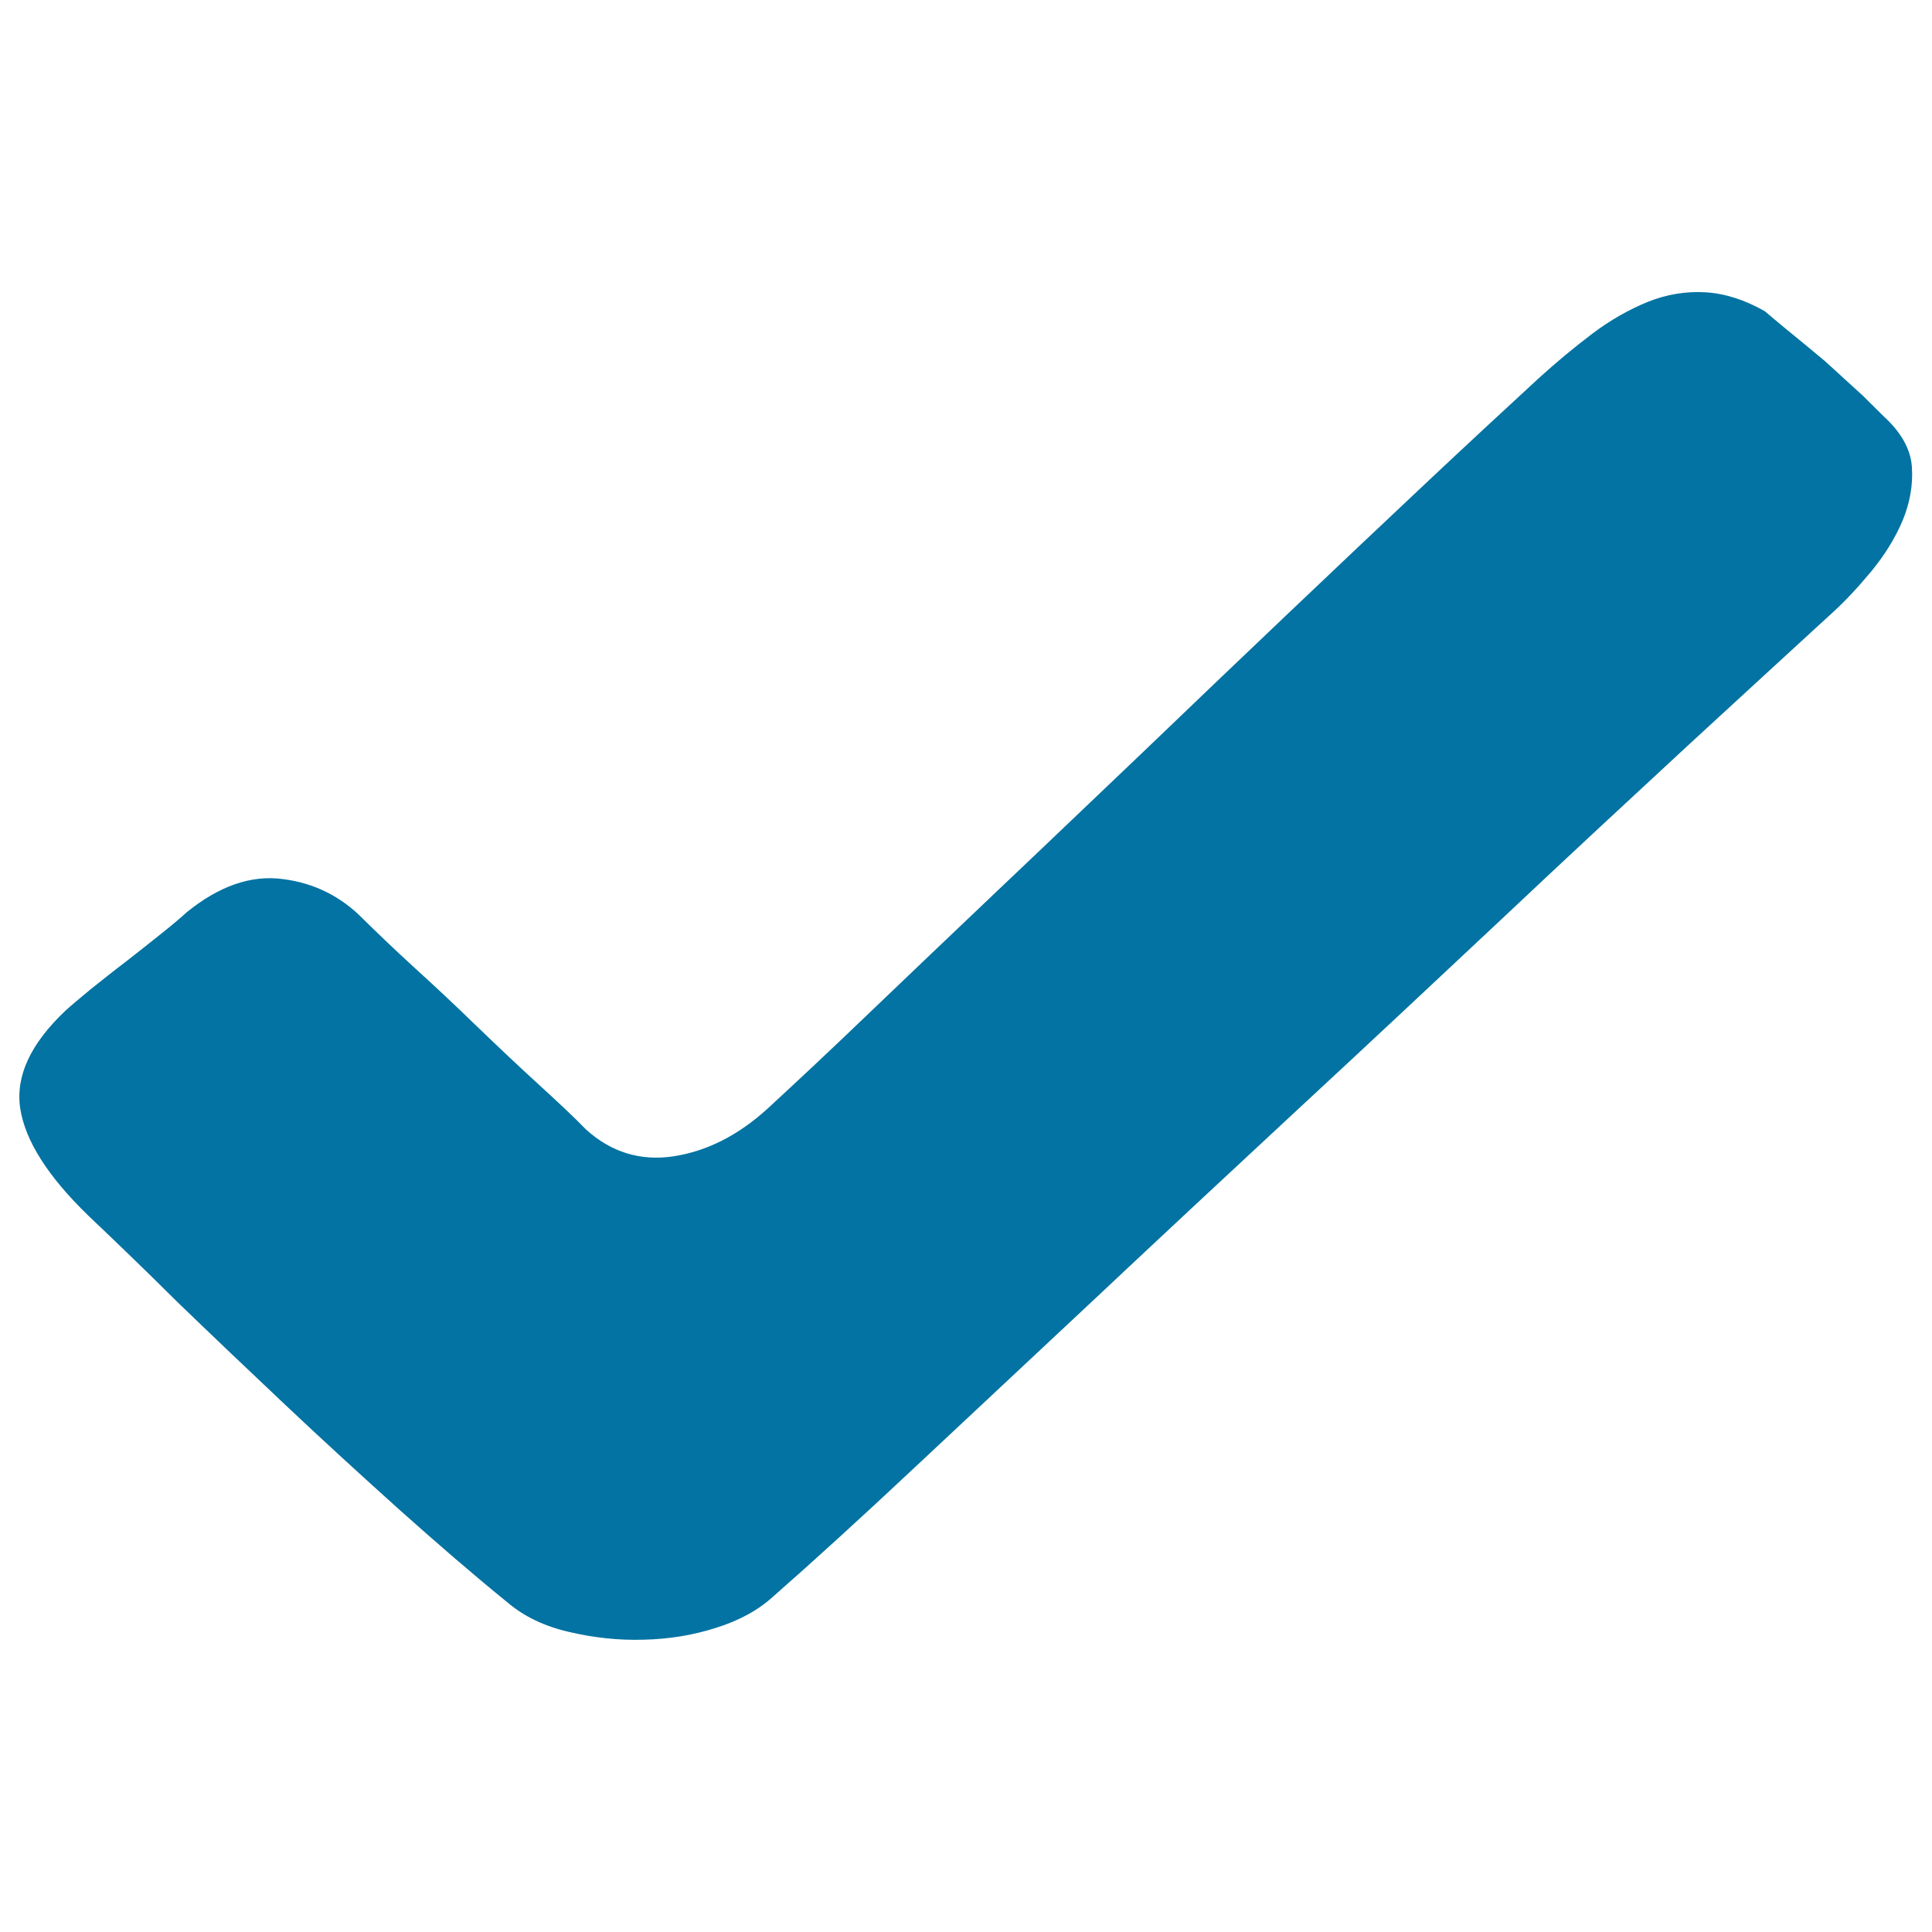 <svg xmlns="http://www.w3.org/2000/svg" viewBox="0 0 1000 1000" style="fill:#0273a2">
<title>Complete SVG icon</title>
<path d="M45.6,629.1c-20.8-20.2-32.5-38.6-35.1-55.2c-2.6-16.7,5.2-33.6,23.4-50.8c2.6-2.4,6.9-6,12.7-10.8c5.9-4.7,12-9.6,18.6-14.6c6.6-5.1,12.7-10,18.6-14.7c5.9-4.7,10.1-8.3,12.7-10.7c16.8-13.7,33.5-19.5,49.8-17.3c16.2,2,30.2,8.9,41.9,20.9c6.5,6.4,15.1,14.7,25.8,24.5c10.8,9.8,21.7,20,32.7,30.7c11.1,10.7,21.8,20.8,32.2,30.3c10.4,9.5,18.6,17.2,24.4,23.2c13,11.8,28.2,16.5,45.4,13.9c17.3-2.7,33.4-10.9,48.4-24.5c14.3-13.2,31.8-29.5,52.2-49.1c20.5-19.6,42.8-40.9,66.9-63.8c24.1-22.8,49.1-46.8,75.3-71.7c26-25,51.4-49.2,76.1-72.7c24.7-23.5,48.1-45.6,70.2-66.4s41.7-38.9,58.5-54.4c9.1-8.3,18.4-16,27.9-23.2c9.4-7.1,19.2-12.6,28.8-16.5c9.8-3.9,19.7-5.5,29.8-4.9c10.1,0.6,20.3,3.9,30.7,9.8c1.3,1.2,5.1,4.3,11.2,9.4c6.2,5.1,12.9,10.5,20,16.5l19.5,17.8l10.8,10.7c9.1,8.3,14,17.1,14.6,26.3c0.6,9.2-1,18.4-4.8,27.6c-3.9,9.2-9.3,17.9-16.2,26.3c-6.9,8.3-13.5,15.4-20.1,21.4c-20.1,18.4-45.1,41.4-75.1,69c-29.9,27.7-61.9,57.3-95.7,89.2c-33.9,31.8-69,64.7-105.5,98.5c-36.5,33.9-71.5,66.5-105,98c-33.6,31.5-64.9,60.7-93.8,87.8c-28.9,27.1-53.2,49.2-72.8,66.4c-7.8,7.2-17.7,12.7-29.8,16.5c-12.1,3.9-24.6,5.9-37.6,6.2c-13,0.4-25.8-1-38.6-4c-12.7-2.9-23.3-8-31.7-15.1c-17.6-14.3-36.3-30.4-56.2-48.2c-19.8-17.8-39.6-35.9-59.1-54.3c-19.5-18.4-38.1-36.1-55.7-53.1C74.9,657.1,59.3,642.1,45.6,629.1L45.6,629.1z"/>
</svg>